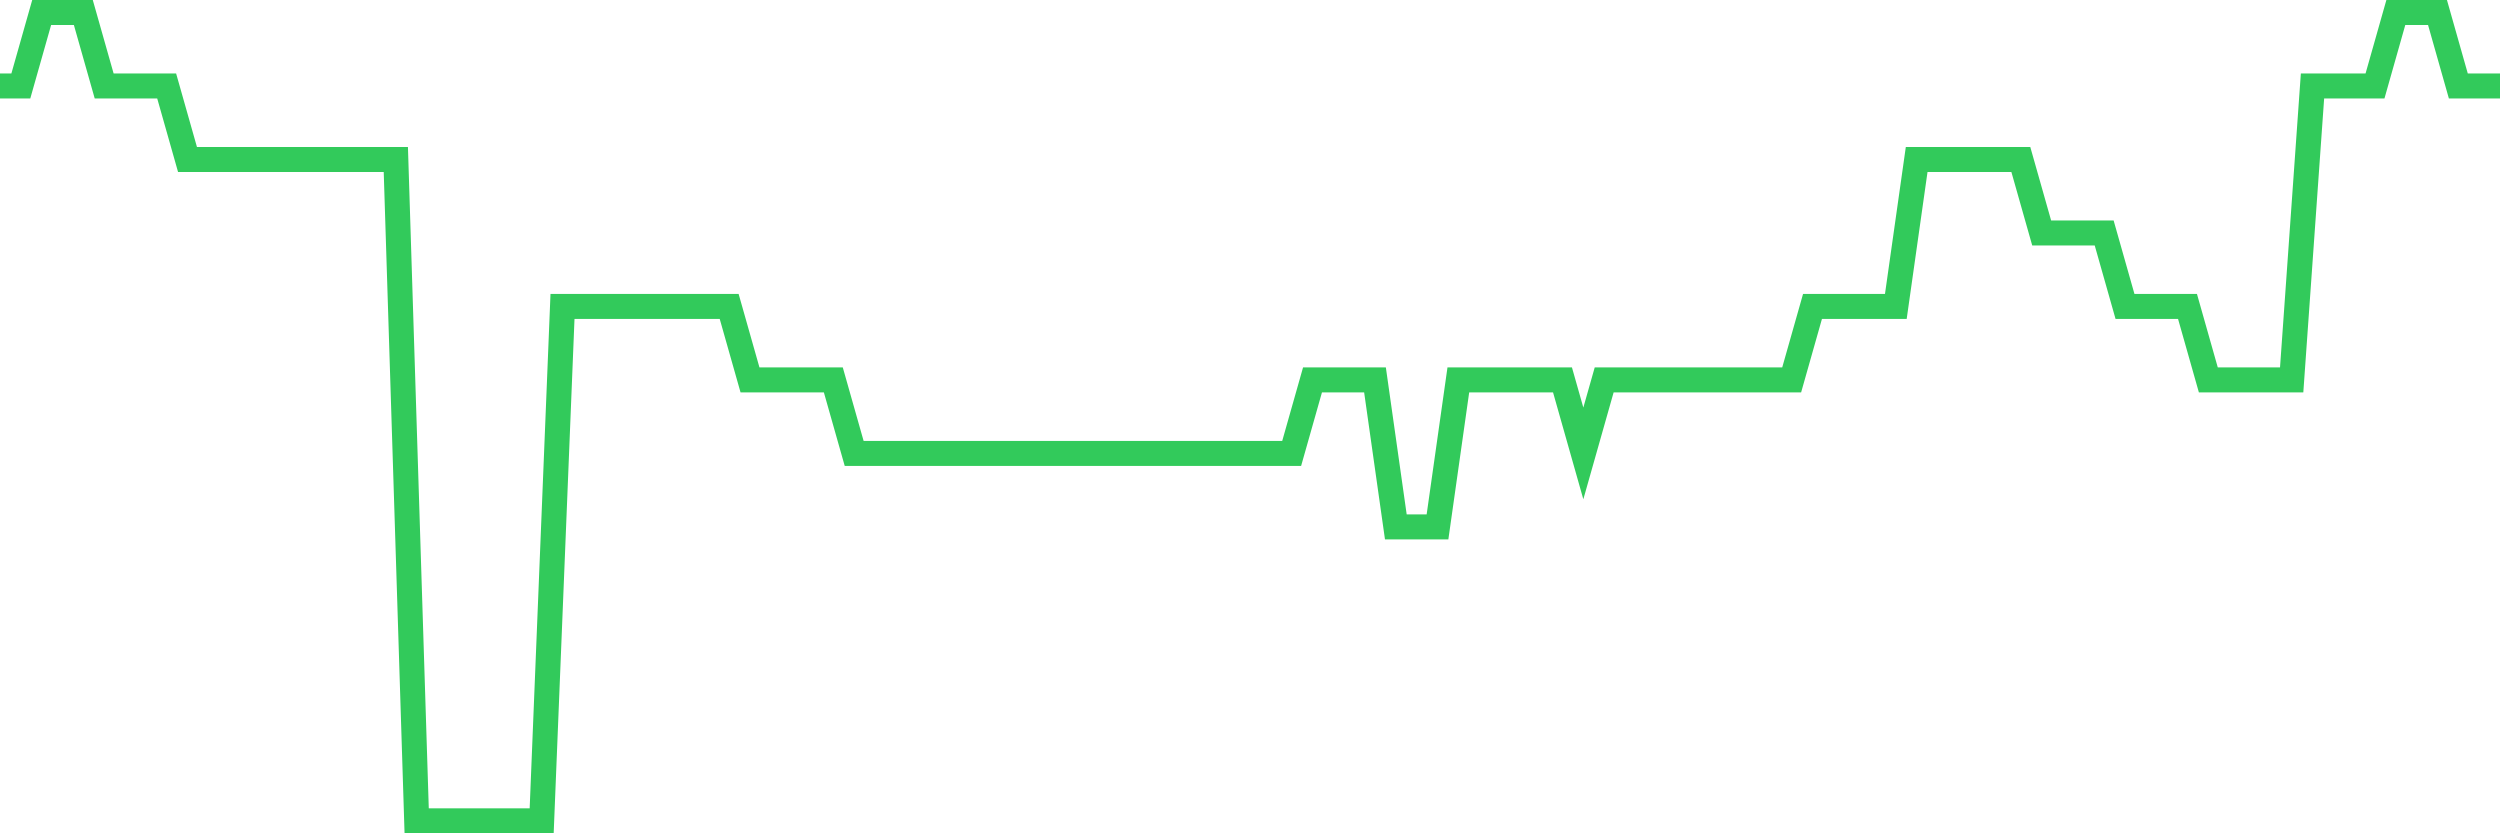 <svg
  xmlns="http://www.w3.org/2000/svg"
  xmlns:xlink="http://www.w3.org/1999/xlink"
  width="120"
  height="40"
  viewBox="0 0 120 40"
  preserveAspectRatio="none"
>
  <polyline
    points="0,4.127 1,4.127 2,0.6 3,0.6 4,0.6 5,4.127 6,4.127 7,4.127 8,4.127 9,7.655 10,7.655 11,7.655 12,7.655 13,7.655 14,7.655 15,7.655 16,7.655 17,7.655 18,7.655 19,7.655 20,39.4 21,39.4 22,39.4 23,39.4 24,39.4 25,39.4 26,39.4 27,14.709 28,14.709 29,14.709 30,14.709 31,14.709 32,14.709 33,14.709 34,14.709 35,14.709 36,18.236 37,18.236 38,18.236 39,18.236 40,18.236 41,21.764 42,21.764 43,21.764 44,21.764 45,21.764 46,21.764 47,21.764 48,21.764 49,21.764 50,21.764 51,21.764 52,21.764 53,21.764 54,21.764 55,21.764 56,21.764 57,21.764 58,21.764 59,21.764 60,21.764 61,21.764 62,21.764 63,18.236 64,18.236 65,18.236 66,18.236 67,25.291 68,25.291 69,25.291 70,18.236 71,18.236 72,18.236 73,18.236 74,18.236 75,18.236 76,21.764 77,18.236 78,18.236 79,18.236 80,18.236 81,18.236 82,18.236 83,18.236 84,18.236 85,18.236 86,18.236 87,14.709 88,14.709 89,14.709 90,14.709 91,14.709 92,7.655 93,7.655 94,7.655 95,7.655 96,7.655 97,7.655 98,11.182 99,11.182 100,11.182 101,11.182 102,14.709 103,14.709 104,14.709 105,14.709 106,18.236 107,18.236 108,18.236 109,18.236 110,18.236 111,4.127 112,4.127 113,4.127 114,4.127 115,0.6 116,0.6 117,0.6 118,4.127 119,4.127 120,4.127"
    fill="none"
    stroke="#32ca5b"
    stroke-width="1.2"
  >
  </polyline>
</svg>
